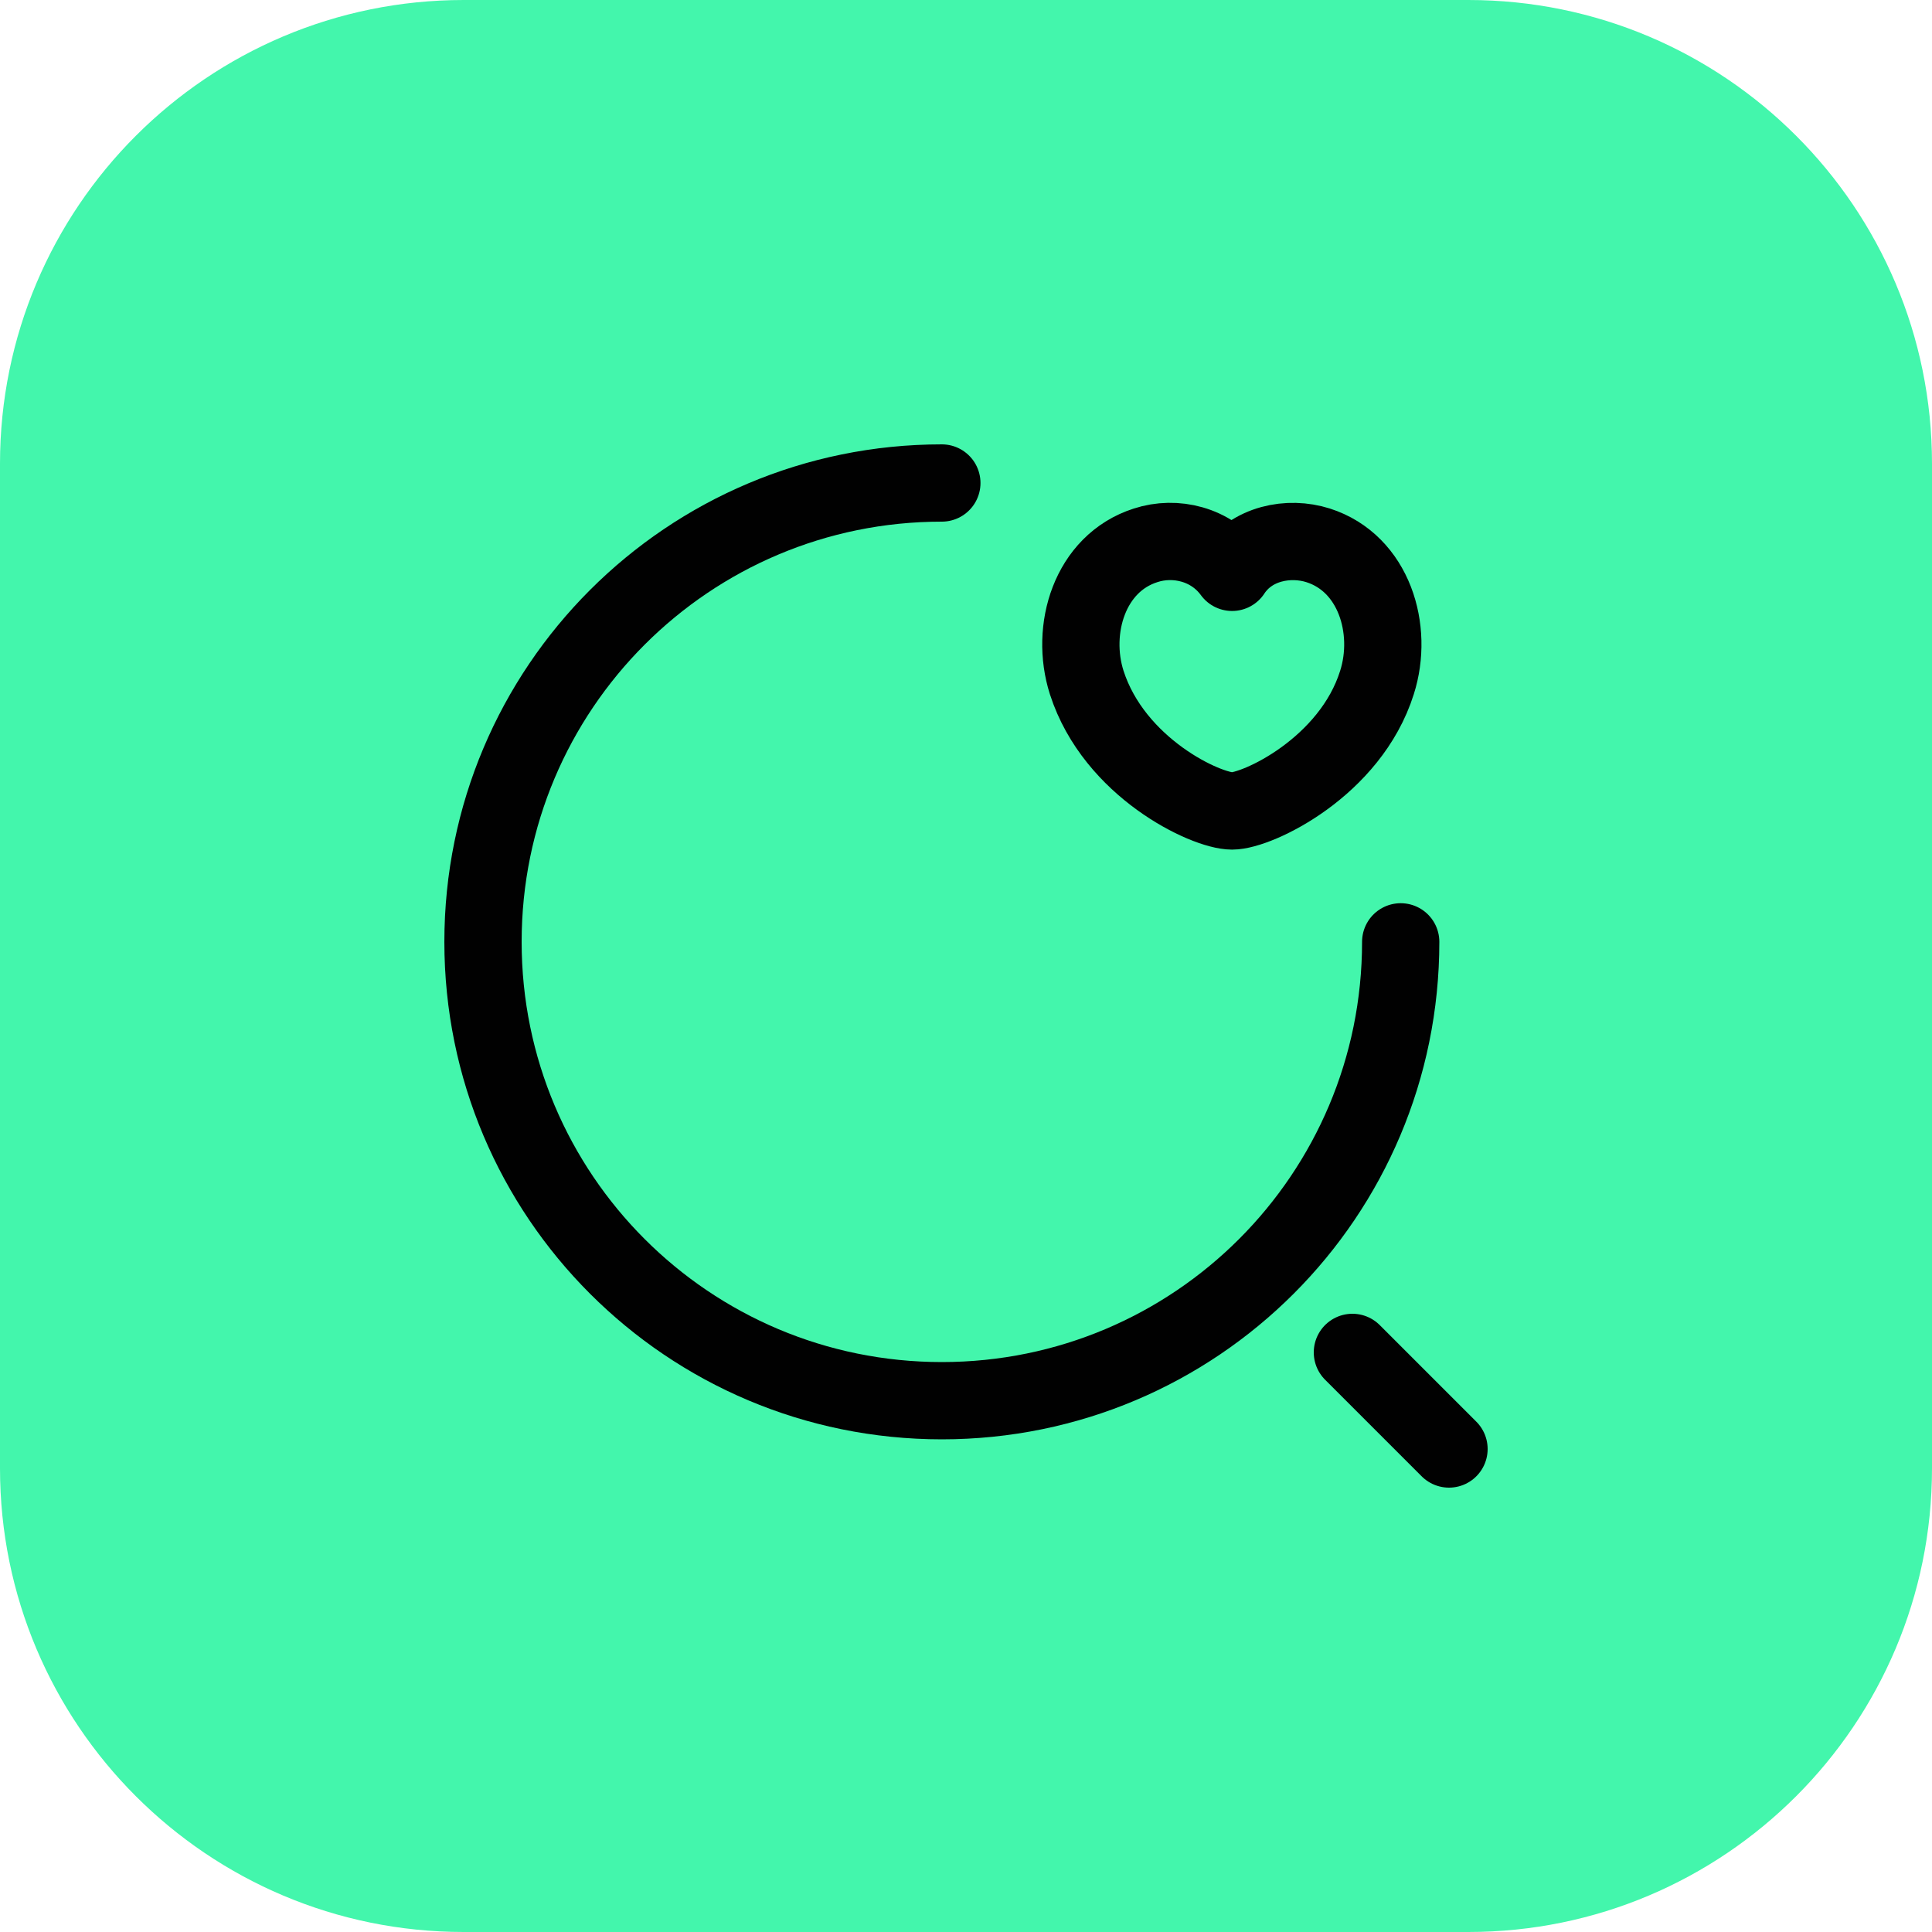 <svg xmlns="http://www.w3.org/2000/svg" width="50" height="50" viewBox="0 0 50 50" fill="none"><path d="M0 12C0 5.373 5.373 0 12 0H38C44.627 0 50 5.373 50 12V38C50 44.627 44.627 50 38 50H12C5.373 50 0 44.627 0 38V12Z" fill="#43F6AC"></path><path d="M36.25 24.375C36.25 30.938 30.938 36.25 24.375 36.25C17.812 36.25 12.5 30.938 12.5 24.375C12.5 17.812 17.812 12.5 24.375 12.5" stroke="#010101" stroke-width="2" stroke-linecap="round" stroke-linejoin="round"></path><path d="M37.5 37.5L35 35" stroke="#010101" stroke-width="2" stroke-linecap="round" stroke-linejoin="round"></path><path d="M28.124 17.663C27.686 16.288 28.199 14.575 29.649 14.113C30.411 13.863 31.349 14.075 31.886 14.812C32.386 14.05 33.361 13.875 34.111 14.113C35.561 14.575 36.074 16.288 35.636 17.663C34.949 19.85 32.549 20.988 31.886 20.988C31.211 20.988 28.836 19.875 28.124 17.663Z" stroke="#010101" stroke-width="2" stroke-linecap="round" stroke-linejoin="round"></path></svg>
